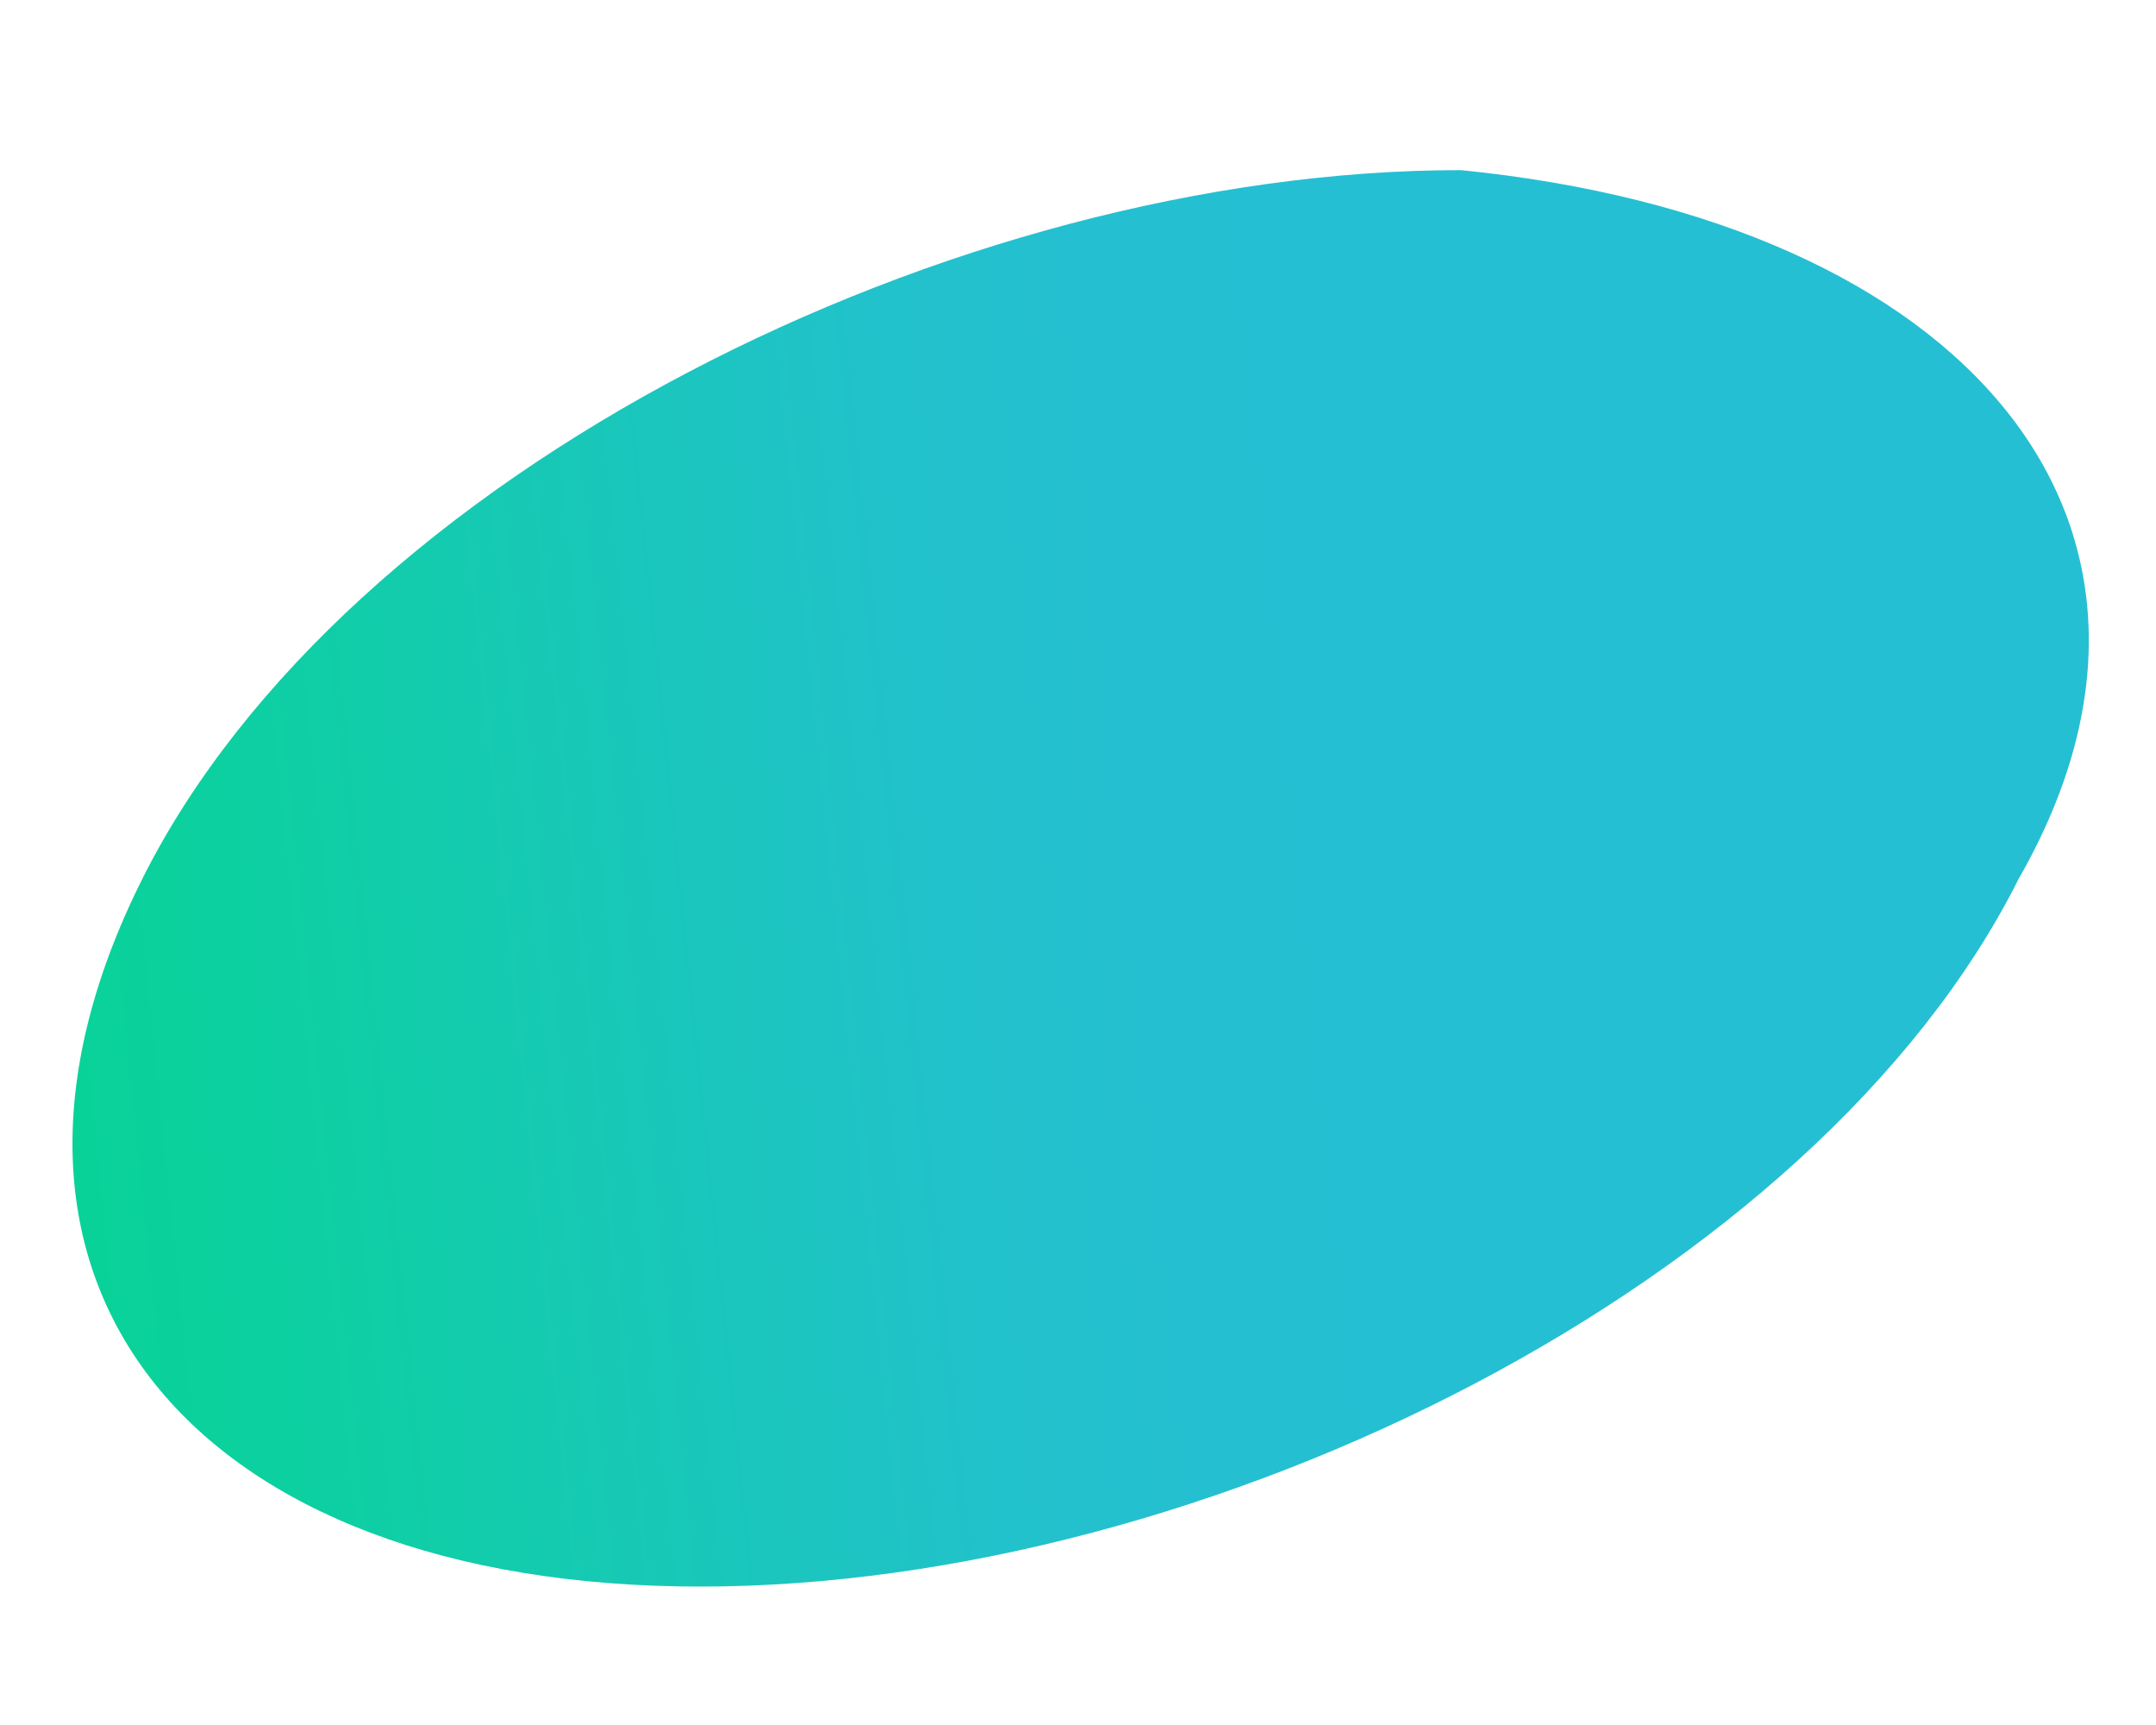 <?xml version="1.0" encoding="UTF-8"?> <svg xmlns="http://www.w3.org/2000/svg" width="10" height="8" viewBox="0 0 10 8" fill="none"><path fill-rule="evenodd" clip-rule="evenodd" d="M9.364 4.074C8.423 5.95 5.6 7.358 3.248 7.358C0.896 7.358 -0.28 5.95 0.661 4.074C1.602 2.197 4.424 0.789 6.776 0.789C9.128 1.024 10.304 2.431 9.364 4.074Z" fill="url(#paint0_linear_814_7273)"></path><defs><linearGradient id="paint0_linear_814_7273" x1="5.976" y1="1.172" x2="-1.463" y2="1.936" gradientUnits="userSpaceOnUse"><stop stop-color="#25BFD3"></stop><stop offset="0.067" stop-color="#25BFD2"></stop><stop offset="0.133" stop-color="#24C0D1"></stop><stop offset="0.2" stop-color="#23C1CE"></stop><stop offset="0.267" stop-color="#21C2CA"></stop><stop offset="0.333" stop-color="#1EC4C4"></stop><stop offset="0.4" stop-color="#1BC6BE"></stop><stop offset="0.467" stop-color="#18C8B7"></stop><stop offset="0.533" stop-color="#14CBB0"></stop><stop offset="0.6" stop-color="#11CDA9"></stop><stop offset="0.667" stop-color="#0ECFA3"></stop><stop offset="0.733" stop-color="#0BD19D"></stop><stop offset="0.8" stop-color="#09D299"></stop><stop offset="0.867" stop-color="#08D396"></stop><stop offset="0.933" stop-color="#07D495"></stop><stop offset="1" stop-color="#07D494"></stop></linearGradient></defs></svg> 